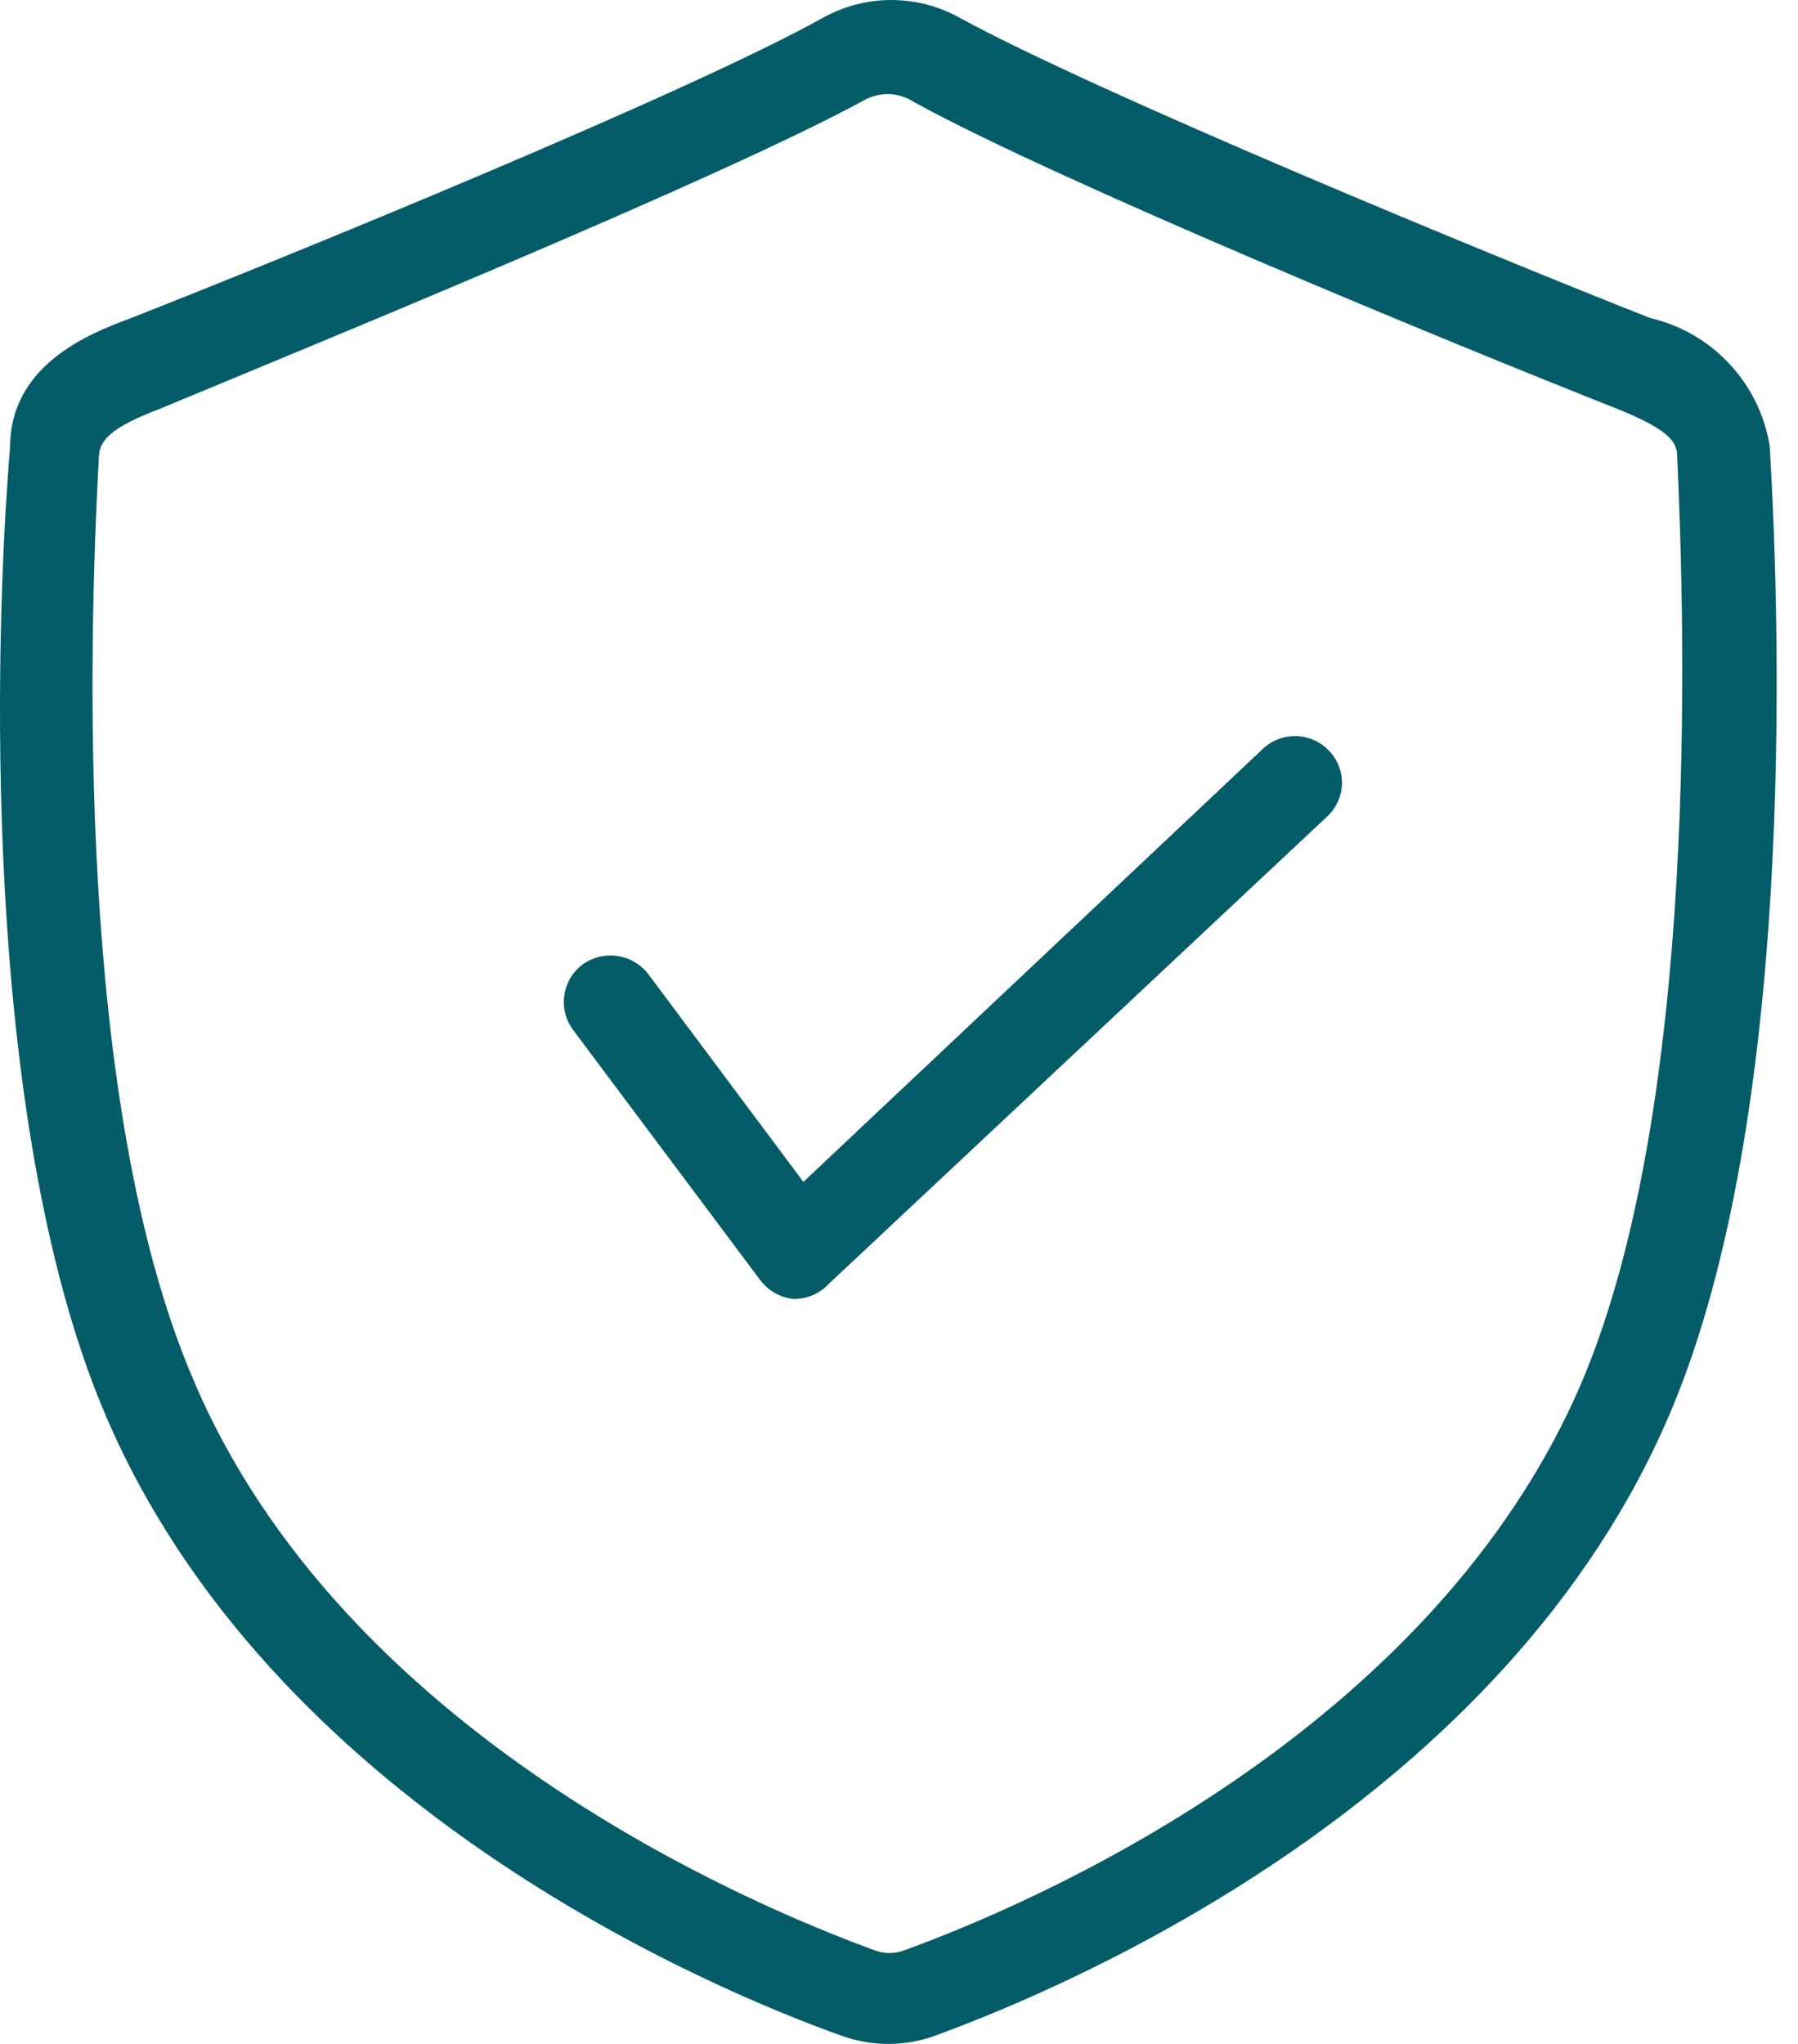 <?xml version="1.0" encoding="UTF-8"?> <svg xmlns="http://www.w3.org/2000/svg" width="44" height="50" viewBox="0 0 44 50" fill="none"><path d="M21.72 50C21.328 49.997 20.942 49.928 20.576 49.793C17.371 48.647 6.565 44.109 2.535 34.505C-0.464 27.353 -0.143 15.64 0.246 10.942C0.246 8.902 2.238 8.145 3.154 7.801C7.068 6.266 16.89 2.255 20.164 0.421C21.191 -0.14 22.433 -0.14 23.46 0.421C26.803 2.255 36.487 6.243 40.379 7.779C41.901 8.131 43.061 9.372 43.309 10.919C43.584 15.618 43.905 27.331 40.906 34.482C36.876 44.086 26.14 48.602 22.957 49.771C22.565 49.925 22.144 50.003 21.721 50L21.72 50ZM21.72 2.301C21.529 2.304 21.34 2.349 21.171 2.438C17.691 4.341 7.984 8.306 3.909 10.002C2.696 10.46 2.444 10.781 2.421 11.148C2.17 15.732 1.849 26.987 4.711 33.703C8.374 42.435 18.447 46.63 21.4 47.708C21.635 47.799 21.898 47.799 22.133 47.708C25.109 46.63 35.091 42.436 38.754 33.703C41.547 26.987 41.249 15.687 41.043 11.148C41.043 10.781 40.769 10.483 39.578 10.002C35.457 8.374 25.842 4.409 22.385 2.506C22.187 2.375 21.958 2.303 21.721 2.3L21.72 2.301Z" fill="#035C67"></path><path d="M19.431 31.777C19.105 31.748 18.804 31.579 18.607 31.319L14.028 25.199C13.647 24.692 13.75 23.975 14.257 23.594C14.766 23.227 15.473 23.328 15.86 23.823L19.66 28.912L30.877 18.345C31.092 18.128 31.384 18.007 31.69 18.007C31.996 18.007 32.288 18.128 32.503 18.345C32.718 18.557 32.841 18.847 32.841 19.148C32.841 19.449 32.718 19.738 32.503 19.95L20.277 31.411C20.057 31.646 19.751 31.777 19.43 31.777L19.431 31.777Z" fill="#035C67"></path></svg> 